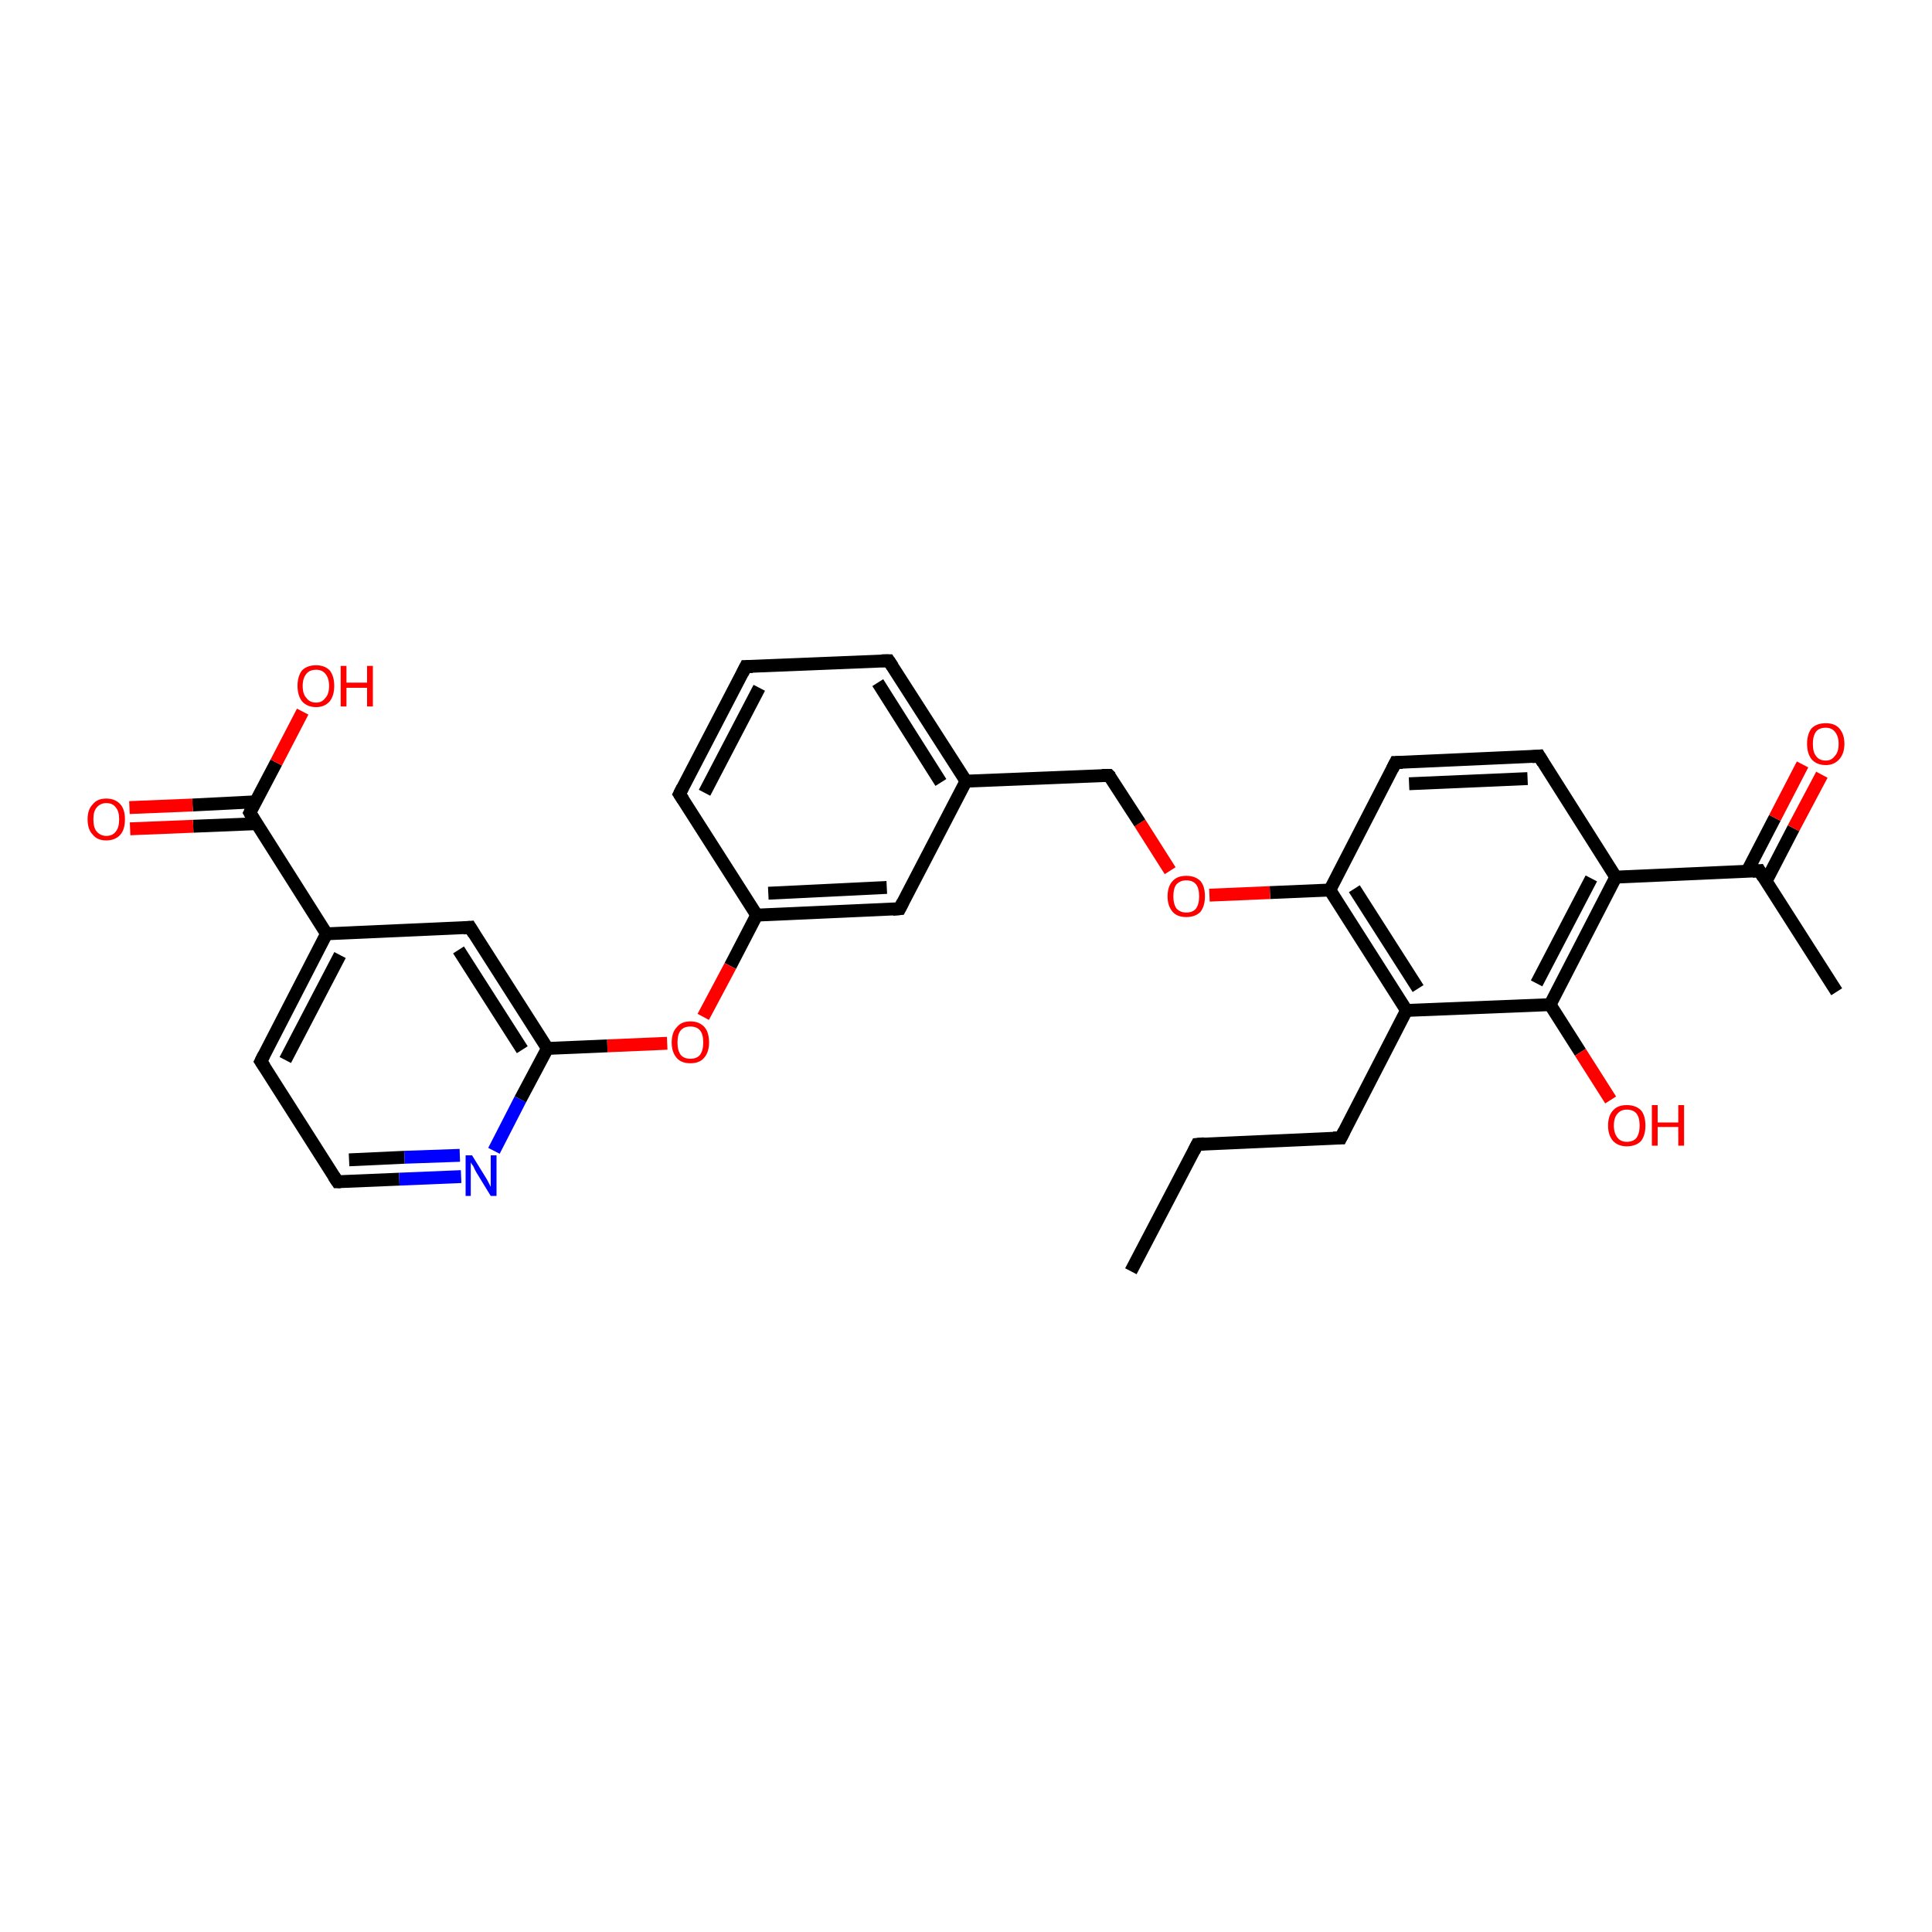 <?xml version='1.0' encoding='iso-8859-1'?>
<svg version='1.1' baseProfile='full'
              xmlns='http://www.w3.org/2000/svg'
                      xmlns:rdkit='http://www.rdkit.org/xml'
                      xmlns:xlink='http://www.w3.org/1999/xlink'
                  xml:space='preserve'
width='300px' height='300px' viewBox='0 0 300 300'>
<!-- END OF HEADER -->
<rect style='opacity:1.0;fill:#FFFFFF;stroke:none' width='300.0' height='300.0' x='0.0' y='0.0'> </rect>
<path class='bond-0 atom-0 atom-1' d='M 175.6,197.4 L 185.9,177.7' style='fill:none;fill-rule:evenodd;stroke:#000000;stroke-width:2.0px;stroke-linecap:butt;stroke-linejoin:miter;stroke-opacity:1' />
<path class='bond-1 atom-1 atom-2' d='M 185.9,177.7 L 208.2,176.7' style='fill:none;fill-rule:evenodd;stroke:#000000;stroke-width:2.0px;stroke-linecap:butt;stroke-linejoin:miter;stroke-opacity:1' />
<path class='bond-2 atom-2 atom-3' d='M 208.2,176.7 L 218.4,156.9' style='fill:none;fill-rule:evenodd;stroke:#000000;stroke-width:2.0px;stroke-linecap:butt;stroke-linejoin:miter;stroke-opacity:1' />
<path class='bond-3 atom-3 atom-4' d='M 218.4,156.9 L 206.5,138.2' style='fill:none;fill-rule:evenodd;stroke:#000000;stroke-width:2.0px;stroke-linecap:butt;stroke-linejoin:miter;stroke-opacity:1' />
<path class='bond-3 atom-3 atom-4' d='M 220.2,153.5 L 210.3,138.0' style='fill:none;fill-rule:evenodd;stroke:#000000;stroke-width:2.0px;stroke-linecap:butt;stroke-linejoin:miter;stroke-opacity:1' />
<path class='bond-4 atom-4 atom-5' d='M 206.5,138.2 L 197.2,138.6' style='fill:none;fill-rule:evenodd;stroke:#000000;stroke-width:2.0px;stroke-linecap:butt;stroke-linejoin:miter;stroke-opacity:1' />
<path class='bond-4 atom-4 atom-5' d='M 197.2,138.6 L 187.8,139.0' style='fill:none;fill-rule:evenodd;stroke:#FF0000;stroke-width:2.0px;stroke-linecap:butt;stroke-linejoin:miter;stroke-opacity:1' />
<path class='bond-5 atom-5 atom-6' d='M 181.7,135.2 L 177.0,127.8' style='fill:none;fill-rule:evenodd;stroke:#FF0000;stroke-width:2.0px;stroke-linecap:butt;stroke-linejoin:miter;stroke-opacity:1' />
<path class='bond-5 atom-5 atom-6' d='M 177.0,127.8 L 172.2,120.4' style='fill:none;fill-rule:evenodd;stroke:#000000;stroke-width:2.0px;stroke-linecap:butt;stroke-linejoin:miter;stroke-opacity:1' />
<path class='bond-6 atom-6 atom-7' d='M 172.2,120.4 L 150.0,121.3' style='fill:none;fill-rule:evenodd;stroke:#000000;stroke-width:2.0px;stroke-linecap:butt;stroke-linejoin:miter;stroke-opacity:1' />
<path class='bond-7 atom-7 atom-8' d='M 150.0,121.3 L 138.0,102.6' style='fill:none;fill-rule:evenodd;stroke:#000000;stroke-width:2.0px;stroke-linecap:butt;stroke-linejoin:miter;stroke-opacity:1' />
<path class='bond-7 atom-7 atom-8' d='M 146.1,121.5 L 136.3,106.0' style='fill:none;fill-rule:evenodd;stroke:#000000;stroke-width:2.0px;stroke-linecap:butt;stroke-linejoin:miter;stroke-opacity:1' />
<path class='bond-8 atom-8 atom-9' d='M 138.0,102.6 L 115.8,103.5' style='fill:none;fill-rule:evenodd;stroke:#000000;stroke-width:2.0px;stroke-linecap:butt;stroke-linejoin:miter;stroke-opacity:1' />
<path class='bond-9 atom-9 atom-10' d='M 115.8,103.5 L 105.5,123.3' style='fill:none;fill-rule:evenodd;stroke:#000000;stroke-width:2.0px;stroke-linecap:butt;stroke-linejoin:miter;stroke-opacity:1' />
<path class='bond-9 atom-9 atom-10' d='M 117.9,106.8 L 109.4,123.1' style='fill:none;fill-rule:evenodd;stroke:#000000;stroke-width:2.0px;stroke-linecap:butt;stroke-linejoin:miter;stroke-opacity:1' />
<path class='bond-10 atom-10 atom-11' d='M 105.5,123.3 L 117.5,142.1' style='fill:none;fill-rule:evenodd;stroke:#000000;stroke-width:2.0px;stroke-linecap:butt;stroke-linejoin:miter;stroke-opacity:1' />
<path class='bond-11 atom-11 atom-12' d='M 117.5,142.1 L 113.4,150.0' style='fill:none;fill-rule:evenodd;stroke:#000000;stroke-width:2.0px;stroke-linecap:butt;stroke-linejoin:miter;stroke-opacity:1' />
<path class='bond-11 atom-11 atom-12' d='M 113.4,150.0 L 109.2,157.9' style='fill:none;fill-rule:evenodd;stroke:#FF0000;stroke-width:2.0px;stroke-linecap:butt;stroke-linejoin:miter;stroke-opacity:1' />
<path class='bond-12 atom-12 atom-13' d='M 103.6,162.0 L 94.3,162.4' style='fill:none;fill-rule:evenodd;stroke:#FF0000;stroke-width:2.0px;stroke-linecap:butt;stroke-linejoin:miter;stroke-opacity:1' />
<path class='bond-12 atom-12 atom-13' d='M 94.3,162.4 L 85.0,162.8' style='fill:none;fill-rule:evenodd;stroke:#000000;stroke-width:2.0px;stroke-linecap:butt;stroke-linejoin:miter;stroke-opacity:1' />
<path class='bond-13 atom-13 atom-14' d='M 85.0,162.8 L 73.0,144.0' style='fill:none;fill-rule:evenodd;stroke:#000000;stroke-width:2.0px;stroke-linecap:butt;stroke-linejoin:miter;stroke-opacity:1' />
<path class='bond-13 atom-13 atom-14' d='M 81.1,163.0 L 71.2,147.5' style='fill:none;fill-rule:evenodd;stroke:#000000;stroke-width:2.0px;stroke-linecap:butt;stroke-linejoin:miter;stroke-opacity:1' />
<path class='bond-14 atom-14 atom-15' d='M 73.0,144.0 L 50.7,145.0' style='fill:none;fill-rule:evenodd;stroke:#000000;stroke-width:2.0px;stroke-linecap:butt;stroke-linejoin:miter;stroke-opacity:1' />
<path class='bond-15 atom-15 atom-16' d='M 50.7,145.0 L 40.5,164.8' style='fill:none;fill-rule:evenodd;stroke:#000000;stroke-width:2.0px;stroke-linecap:butt;stroke-linejoin:miter;stroke-opacity:1' />
<path class='bond-15 atom-15 atom-16' d='M 52.8,148.3 L 44.3,164.6' style='fill:none;fill-rule:evenodd;stroke:#000000;stroke-width:2.0px;stroke-linecap:butt;stroke-linejoin:miter;stroke-opacity:1' />
<path class='bond-16 atom-16 atom-17' d='M 40.5,164.8 L 52.4,183.5' style='fill:none;fill-rule:evenodd;stroke:#000000;stroke-width:2.0px;stroke-linecap:butt;stroke-linejoin:miter;stroke-opacity:1' />
<path class='bond-17 atom-17 atom-18' d='M 52.4,183.5 L 62.0,183.1' style='fill:none;fill-rule:evenodd;stroke:#000000;stroke-width:2.0px;stroke-linecap:butt;stroke-linejoin:miter;stroke-opacity:1' />
<path class='bond-17 atom-17 atom-18' d='M 62.0,183.1 L 71.6,182.7' style='fill:none;fill-rule:evenodd;stroke:#0000FF;stroke-width:2.0px;stroke-linecap:butt;stroke-linejoin:miter;stroke-opacity:1' />
<path class='bond-17 atom-17 atom-18' d='M 54.2,180.1 L 62.8,179.7' style='fill:none;fill-rule:evenodd;stroke:#000000;stroke-width:2.0px;stroke-linecap:butt;stroke-linejoin:miter;stroke-opacity:1' />
<path class='bond-17 atom-17 atom-18' d='M 62.8,179.7 L 71.4,179.4' style='fill:none;fill-rule:evenodd;stroke:#0000FF;stroke-width:2.0px;stroke-linecap:butt;stroke-linejoin:miter;stroke-opacity:1' />
<path class='bond-18 atom-15 atom-19' d='M 50.7,145.0 L 38.8,126.2' style='fill:none;fill-rule:evenodd;stroke:#000000;stroke-width:2.0px;stroke-linecap:butt;stroke-linejoin:miter;stroke-opacity:1' />
<path class='bond-19 atom-19 atom-20' d='M 38.8,126.2 L 42.9,118.4' style='fill:none;fill-rule:evenodd;stroke:#000000;stroke-width:2.0px;stroke-linecap:butt;stroke-linejoin:miter;stroke-opacity:1' />
<path class='bond-19 atom-19 atom-20' d='M 42.9,118.4 L 47.0,110.5' style='fill:none;fill-rule:evenodd;stroke:#FF0000;stroke-width:2.0px;stroke-linecap:butt;stroke-linejoin:miter;stroke-opacity:1' />
<path class='bond-20 atom-19 atom-21' d='M 39.7,124.5 L 29.9,125.0' style='fill:none;fill-rule:evenodd;stroke:#000000;stroke-width:2.0px;stroke-linecap:butt;stroke-linejoin:miter;stroke-opacity:1' />
<path class='bond-20 atom-19 atom-21' d='M 29.9,125.0 L 20.1,125.4' style='fill:none;fill-rule:evenodd;stroke:#FF0000;stroke-width:2.0px;stroke-linecap:butt;stroke-linejoin:miter;stroke-opacity:1' />
<path class='bond-20 atom-19 atom-21' d='M 39.8,127.9 L 30.0,128.3' style='fill:none;fill-rule:evenodd;stroke:#000000;stroke-width:2.0px;stroke-linecap:butt;stroke-linejoin:miter;stroke-opacity:1' />
<path class='bond-20 atom-19 atom-21' d='M 30.0,128.3 L 20.2,128.7' style='fill:none;fill-rule:evenodd;stroke:#FF0000;stroke-width:2.0px;stroke-linecap:butt;stroke-linejoin:miter;stroke-opacity:1' />
<path class='bond-21 atom-11 atom-22' d='M 117.5,142.1 L 139.7,141.1' style='fill:none;fill-rule:evenodd;stroke:#000000;stroke-width:2.0px;stroke-linecap:butt;stroke-linejoin:miter;stroke-opacity:1' />
<path class='bond-21 atom-11 atom-22' d='M 119.3,138.7 L 137.7,137.8' style='fill:none;fill-rule:evenodd;stroke:#000000;stroke-width:2.0px;stroke-linecap:butt;stroke-linejoin:miter;stroke-opacity:1' />
<path class='bond-22 atom-4 atom-23' d='M 206.5,138.2 L 216.7,118.4' style='fill:none;fill-rule:evenodd;stroke:#000000;stroke-width:2.0px;stroke-linecap:butt;stroke-linejoin:miter;stroke-opacity:1' />
<path class='bond-23 atom-23 atom-24' d='M 216.7,118.4 L 239.0,117.4' style='fill:none;fill-rule:evenodd;stroke:#000000;stroke-width:2.0px;stroke-linecap:butt;stroke-linejoin:miter;stroke-opacity:1' />
<path class='bond-23 atom-23 atom-24' d='M 218.8,121.7 L 237.2,120.9' style='fill:none;fill-rule:evenodd;stroke:#000000;stroke-width:2.0px;stroke-linecap:butt;stroke-linejoin:miter;stroke-opacity:1' />
<path class='bond-24 atom-24 atom-25' d='M 239.0,117.4 L 250.9,136.2' style='fill:none;fill-rule:evenodd;stroke:#000000;stroke-width:2.0px;stroke-linecap:butt;stroke-linejoin:miter;stroke-opacity:1' />
<path class='bond-25 atom-25 atom-26' d='M 250.9,136.2 L 273.2,135.2' style='fill:none;fill-rule:evenodd;stroke:#000000;stroke-width:2.0px;stroke-linecap:butt;stroke-linejoin:miter;stroke-opacity:1' />
<path class='bond-26 atom-26 atom-27' d='M 273.2,135.2 L 285.2,154.0' style='fill:none;fill-rule:evenodd;stroke:#000000;stroke-width:2.0px;stroke-linecap:butt;stroke-linejoin:miter;stroke-opacity:1' />
<path class='bond-27 atom-26 atom-28' d='M 274.2,136.9 L 278.5,128.6' style='fill:none;fill-rule:evenodd;stroke:#000000;stroke-width:2.0px;stroke-linecap:butt;stroke-linejoin:miter;stroke-opacity:1' />
<path class='bond-27 atom-26 atom-28' d='M 278.5,128.6 L 282.9,120.3' style='fill:none;fill-rule:evenodd;stroke:#FF0000;stroke-width:2.0px;stroke-linecap:butt;stroke-linejoin:miter;stroke-opacity:1' />
<path class='bond-27 atom-26 atom-28' d='M 271.3,135.3 L 275.6,127.0' style='fill:none;fill-rule:evenodd;stroke:#000000;stroke-width:2.0px;stroke-linecap:butt;stroke-linejoin:miter;stroke-opacity:1' />
<path class='bond-27 atom-26 atom-28' d='M 275.6,127.0 L 279.9,118.7' style='fill:none;fill-rule:evenodd;stroke:#FF0000;stroke-width:2.0px;stroke-linecap:butt;stroke-linejoin:miter;stroke-opacity:1' />
<path class='bond-28 atom-25 atom-29' d='M 250.9,136.2 L 240.7,156.0' style='fill:none;fill-rule:evenodd;stroke:#000000;stroke-width:2.0px;stroke-linecap:butt;stroke-linejoin:miter;stroke-opacity:1' />
<path class='bond-28 atom-25 atom-29' d='M 247.1,136.4 L 238.6,152.7' style='fill:none;fill-rule:evenodd;stroke:#000000;stroke-width:2.0px;stroke-linecap:butt;stroke-linejoin:miter;stroke-opacity:1' />
<path class='bond-29 atom-29 atom-30' d='M 240.7,156.0 L 245.4,163.4' style='fill:none;fill-rule:evenodd;stroke:#000000;stroke-width:2.0px;stroke-linecap:butt;stroke-linejoin:miter;stroke-opacity:1' />
<path class='bond-29 atom-29 atom-30' d='M 245.4,163.4 L 250.1,170.8' style='fill:none;fill-rule:evenodd;stroke:#FF0000;stroke-width:2.0px;stroke-linecap:butt;stroke-linejoin:miter;stroke-opacity:1' />
<path class='bond-30 atom-29 atom-3' d='M 240.7,156.0 L 218.4,156.9' style='fill:none;fill-rule:evenodd;stroke:#000000;stroke-width:2.0px;stroke-linecap:butt;stroke-linejoin:miter;stroke-opacity:1' />
<path class='bond-31 atom-22 atom-7' d='M 139.7,141.1 L 150.0,121.3' style='fill:none;fill-rule:evenodd;stroke:#000000;stroke-width:2.0px;stroke-linecap:butt;stroke-linejoin:miter;stroke-opacity:1' />
<path class='bond-32 atom-18 atom-13' d='M 76.7,178.7 L 80.8,170.7' style='fill:none;fill-rule:evenodd;stroke:#0000FF;stroke-width:2.0px;stroke-linecap:butt;stroke-linejoin:miter;stroke-opacity:1' />
<path class='bond-32 atom-18 atom-13' d='M 80.8,170.7 L 85.0,162.8' style='fill:none;fill-rule:evenodd;stroke:#000000;stroke-width:2.0px;stroke-linecap:butt;stroke-linejoin:miter;stroke-opacity:1' />
<path d='M 185.4,178.7 L 185.9,177.7 L 187.0,177.6' style='fill:none;stroke:#000000;stroke-width:2.0px;stroke-linecap:butt;stroke-linejoin:miter;stroke-opacity:1;' />
<path d='M 207.0,176.7 L 208.2,176.7 L 208.7,175.7' style='fill:none;stroke:#000000;stroke-width:2.0px;stroke-linecap:butt;stroke-linejoin:miter;stroke-opacity:1;' />
<path d='M 172.5,120.7 L 172.2,120.4 L 171.1,120.4' style='fill:none;stroke:#000000;stroke-width:2.0px;stroke-linecap:butt;stroke-linejoin:miter;stroke-opacity:1;' />
<path d='M 138.6,103.5 L 138.0,102.6 L 136.9,102.6' style='fill:none;stroke:#000000;stroke-width:2.0px;stroke-linecap:butt;stroke-linejoin:miter;stroke-opacity:1;' />
<path d='M 116.9,103.5 L 115.8,103.5 L 115.3,104.5' style='fill:none;stroke:#000000;stroke-width:2.0px;stroke-linecap:butt;stroke-linejoin:miter;stroke-opacity:1;' />
<path d='M 106.0,122.3 L 105.5,123.3 L 106.1,124.2' style='fill:none;stroke:#000000;stroke-width:2.0px;stroke-linecap:butt;stroke-linejoin:miter;stroke-opacity:1;' />
<path d='M 73.6,145.0 L 73.0,144.0 L 71.9,144.1' style='fill:none;stroke:#000000;stroke-width:2.0px;stroke-linecap:butt;stroke-linejoin:miter;stroke-opacity:1;' />
<path d='M 41.0,163.8 L 40.5,164.8 L 41.1,165.7' style='fill:none;stroke:#000000;stroke-width:2.0px;stroke-linecap:butt;stroke-linejoin:miter;stroke-opacity:1;' />
<path d='M 51.8,182.6 L 52.4,183.5 L 52.9,183.5' style='fill:none;stroke:#000000;stroke-width:2.0px;stroke-linecap:butt;stroke-linejoin:miter;stroke-opacity:1;' />
<path d='M 39.4,127.2 L 38.8,126.2 L 39.0,125.8' style='fill:none;stroke:#000000;stroke-width:2.0px;stroke-linecap:butt;stroke-linejoin:miter;stroke-opacity:1;' />
<path d='M 138.6,141.2 L 139.7,141.1 L 140.2,140.1' style='fill:none;stroke:#000000;stroke-width:2.0px;stroke-linecap:butt;stroke-linejoin:miter;stroke-opacity:1;' />
<path d='M 216.2,119.4 L 216.7,118.4 L 217.8,118.4' style='fill:none;stroke:#000000;stroke-width:2.0px;stroke-linecap:butt;stroke-linejoin:miter;stroke-opacity:1;' />
<path d='M 237.9,117.5 L 239.0,117.4 L 239.6,118.4' style='fill:none;stroke:#000000;stroke-width:2.0px;stroke-linecap:butt;stroke-linejoin:miter;stroke-opacity:1;' />
<path d='M 272.1,135.3 L 273.2,135.2 L 273.8,136.2' style='fill:none;stroke:#000000;stroke-width:2.0px;stroke-linecap:butt;stroke-linejoin:miter;stroke-opacity:1;' />
<path class='atom-5' d='M 181.3 139.2
Q 181.3 137.6, 182.1 136.8
Q 182.8 136.0, 184.2 136.0
Q 185.6 136.0, 186.4 136.8
Q 187.1 137.6, 187.1 139.2
Q 187.1 140.7, 186.4 141.6
Q 185.6 142.4, 184.2 142.4
Q 182.8 142.4, 182.1 141.6
Q 181.3 140.7, 181.3 139.2
M 184.2 141.7
Q 185.2 141.7, 185.7 141.1
Q 186.2 140.4, 186.2 139.2
Q 186.2 137.9, 185.7 137.3
Q 185.2 136.7, 184.2 136.7
Q 183.3 136.7, 182.7 137.3
Q 182.2 137.9, 182.2 139.2
Q 182.2 140.4, 182.7 141.1
Q 183.3 141.7, 184.2 141.7
' fill='#FF0000'/>
<path class='atom-12' d='M 104.3 161.9
Q 104.3 160.3, 105.1 159.5
Q 105.8 158.6, 107.2 158.6
Q 108.6 158.6, 109.4 159.5
Q 110.1 160.3, 110.1 161.9
Q 110.1 163.4, 109.3 164.3
Q 108.6 165.1, 107.2 165.1
Q 105.8 165.1, 105.1 164.3
Q 104.3 163.4, 104.3 161.9
M 107.2 164.4
Q 108.2 164.4, 108.7 163.8
Q 109.2 163.1, 109.2 161.9
Q 109.2 160.6, 108.7 160.0
Q 108.2 159.4, 107.2 159.4
Q 106.2 159.4, 105.7 160.0
Q 105.2 160.6, 105.2 161.9
Q 105.2 163.1, 105.7 163.8
Q 106.2 164.4, 107.2 164.4
' fill='#FF0000'/>
<path class='atom-18' d='M 73.3 179.4
L 75.4 182.8
Q 75.6 183.1, 75.9 183.7
Q 76.2 184.3, 76.2 184.3
L 76.2 179.4
L 77.1 179.4
L 77.1 185.7
L 76.2 185.7
L 74.0 182.1
Q 73.7 181.6, 73.5 181.1
Q 73.2 180.7, 73.1 180.5
L 73.1 185.7
L 72.3 185.7
L 72.3 179.4
L 73.3 179.4
' fill='#0000FF'/>
<path class='atom-20' d='M 46.2 106.5
Q 46.2 105.0, 46.9 104.1
Q 47.7 103.3, 49.1 103.3
Q 50.4 103.3, 51.2 104.1
Q 51.9 105.0, 51.9 106.5
Q 51.9 108.0, 51.2 108.9
Q 50.4 109.8, 49.1 109.8
Q 47.7 109.8, 46.9 108.9
Q 46.2 108.0, 46.2 106.5
M 49.1 109.1
Q 50.0 109.1, 50.5 108.4
Q 51.1 107.8, 51.1 106.5
Q 51.1 105.3, 50.5 104.6
Q 50.0 104.0, 49.1 104.0
Q 48.1 104.0, 47.6 104.6
Q 47.0 105.3, 47.0 106.5
Q 47.0 107.8, 47.6 108.4
Q 48.1 109.1, 49.1 109.1
' fill='#FF0000'/>
<path class='atom-20' d='M 52.9 103.4
L 53.8 103.4
L 53.8 106.0
L 57.0 106.0
L 57.0 103.4
L 57.9 103.4
L 57.9 109.7
L 57.0 109.7
L 57.0 106.8
L 53.8 106.8
L 53.8 109.7
L 52.9 109.7
L 52.9 103.4
' fill='#FF0000'/>
<path class='atom-21' d='M 13.6 127.2
Q 13.6 125.7, 14.4 124.9
Q 15.1 124.0, 16.5 124.0
Q 17.9 124.0, 18.7 124.9
Q 19.4 125.7, 19.4 127.2
Q 19.4 128.8, 18.7 129.6
Q 17.9 130.5, 16.5 130.5
Q 15.1 130.5, 14.4 129.6
Q 13.6 128.8, 13.6 127.2
M 16.5 129.8
Q 17.5 129.8, 18.0 129.1
Q 18.5 128.5, 18.5 127.2
Q 18.5 126.0, 18.0 125.4
Q 17.5 124.7, 16.5 124.7
Q 15.6 124.7, 15.0 125.4
Q 14.5 126.0, 14.5 127.2
Q 14.5 128.5, 15.0 129.1
Q 15.6 129.8, 16.5 129.8
' fill='#FF0000'/>
<path class='atom-28' d='M 280.6 115.5
Q 280.6 114.0, 281.3 113.1
Q 282.1 112.3, 283.5 112.3
Q 284.9 112.3, 285.6 113.1
Q 286.4 114.0, 286.4 115.5
Q 286.4 117.0, 285.6 117.9
Q 284.8 118.8, 283.5 118.8
Q 282.1 118.8, 281.3 117.9
Q 280.6 117.0, 280.6 115.5
M 283.5 118.1
Q 284.4 118.1, 284.9 117.4
Q 285.5 116.8, 285.5 115.5
Q 285.5 114.3, 284.9 113.6
Q 284.4 113.0, 283.5 113.0
Q 282.5 113.0, 282.0 113.6
Q 281.5 114.3, 281.5 115.5
Q 281.5 116.8, 282.0 117.4
Q 282.5 118.1, 283.5 118.1
' fill='#FF0000'/>
<path class='atom-30' d='M 249.7 174.8
Q 249.7 173.2, 250.5 172.4
Q 251.2 171.6, 252.6 171.6
Q 254.0 171.6, 254.8 172.4
Q 255.5 173.2, 255.5 174.8
Q 255.5 176.3, 254.8 177.2
Q 254.0 178.0, 252.6 178.0
Q 251.3 178.0, 250.5 177.2
Q 249.7 176.3, 249.7 174.8
M 252.6 177.3
Q 253.6 177.3, 254.1 176.7
Q 254.6 176.0, 254.6 174.8
Q 254.6 173.5, 254.1 172.9
Q 253.6 172.3, 252.6 172.3
Q 251.7 172.3, 251.2 172.9
Q 250.6 173.5, 250.6 174.8
Q 250.6 176.0, 251.2 176.7
Q 251.7 177.3, 252.6 177.3
' fill='#FF0000'/>
<path class='atom-30' d='M 256.5 171.6
L 257.4 171.6
L 257.4 174.3
L 260.6 174.3
L 260.6 171.6
L 261.5 171.6
L 261.5 177.9
L 260.6 177.9
L 260.6 175.0
L 257.4 175.0
L 257.4 177.9
L 256.5 177.9
L 256.5 171.6
' fill='#FF0000'/>
</svg>
